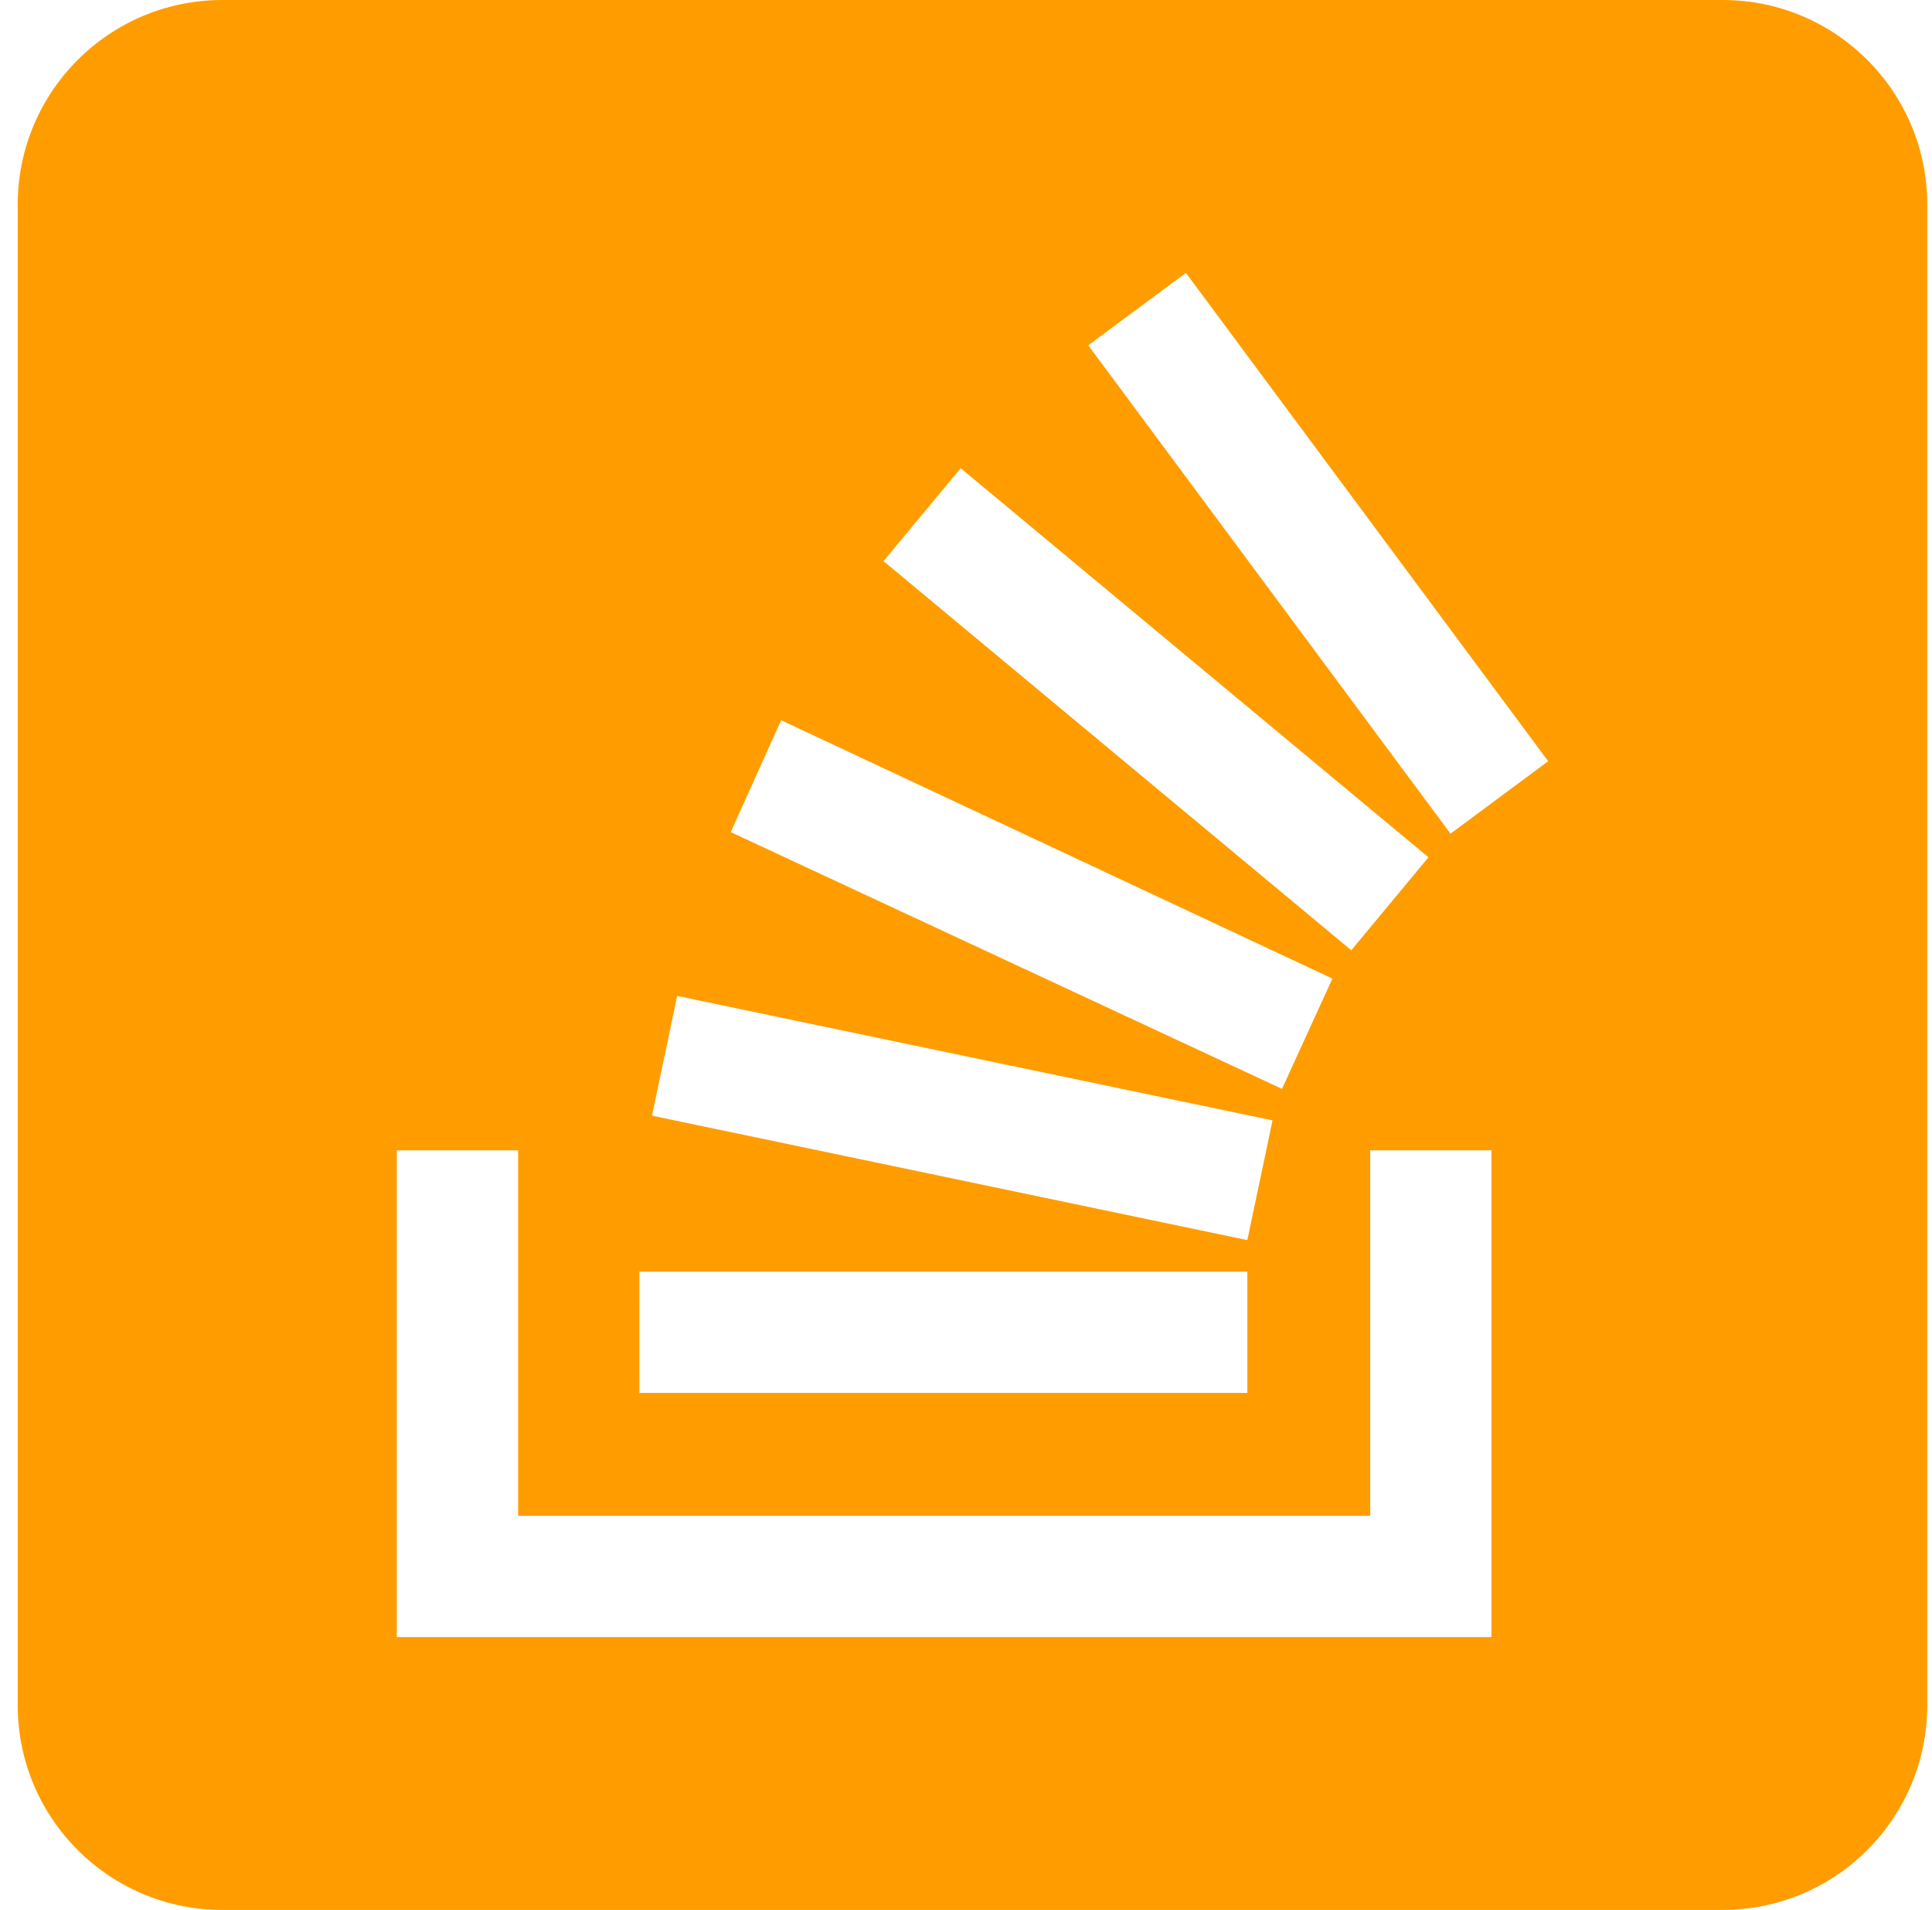 <svg xmlns="http://www.w3.org/2000/svg" width="86" height="85" viewBox="0 0 86 85" fill="none">
    <path d="M9.896 0C4.868 0 0.789 4.079 0.789 9.107V75.893C0.789 80.921 4.868 85 9.896 85H76.682C81.71 85 85.789 80.921 85.789 75.893V9.107C85.789 4.079 81.71 0 76.682 0H9.896ZM52.788 12.143L68.914 33.877L64.567 37.102L48.443 15.368L52.788 12.143ZM42.764 20.837L63.586 38.153L60.15 42.29L39.328 24.972L42.764 20.837ZM34.771 32.054L59.31 43.551L57.066 48.459L32.528 37.032L34.771 32.054ZM30.144 44.323L56.645 49.861L55.523 55.19L29.023 49.651L30.144 44.323ZM17.664 51.194H23.064V67.46H60.992V51.193H66.39V72.857H17.664V51.194ZM28.461 56.593H55.523V61.99H28.462L28.461 56.593Z" fill="#FF9D00"/>
</svg>
